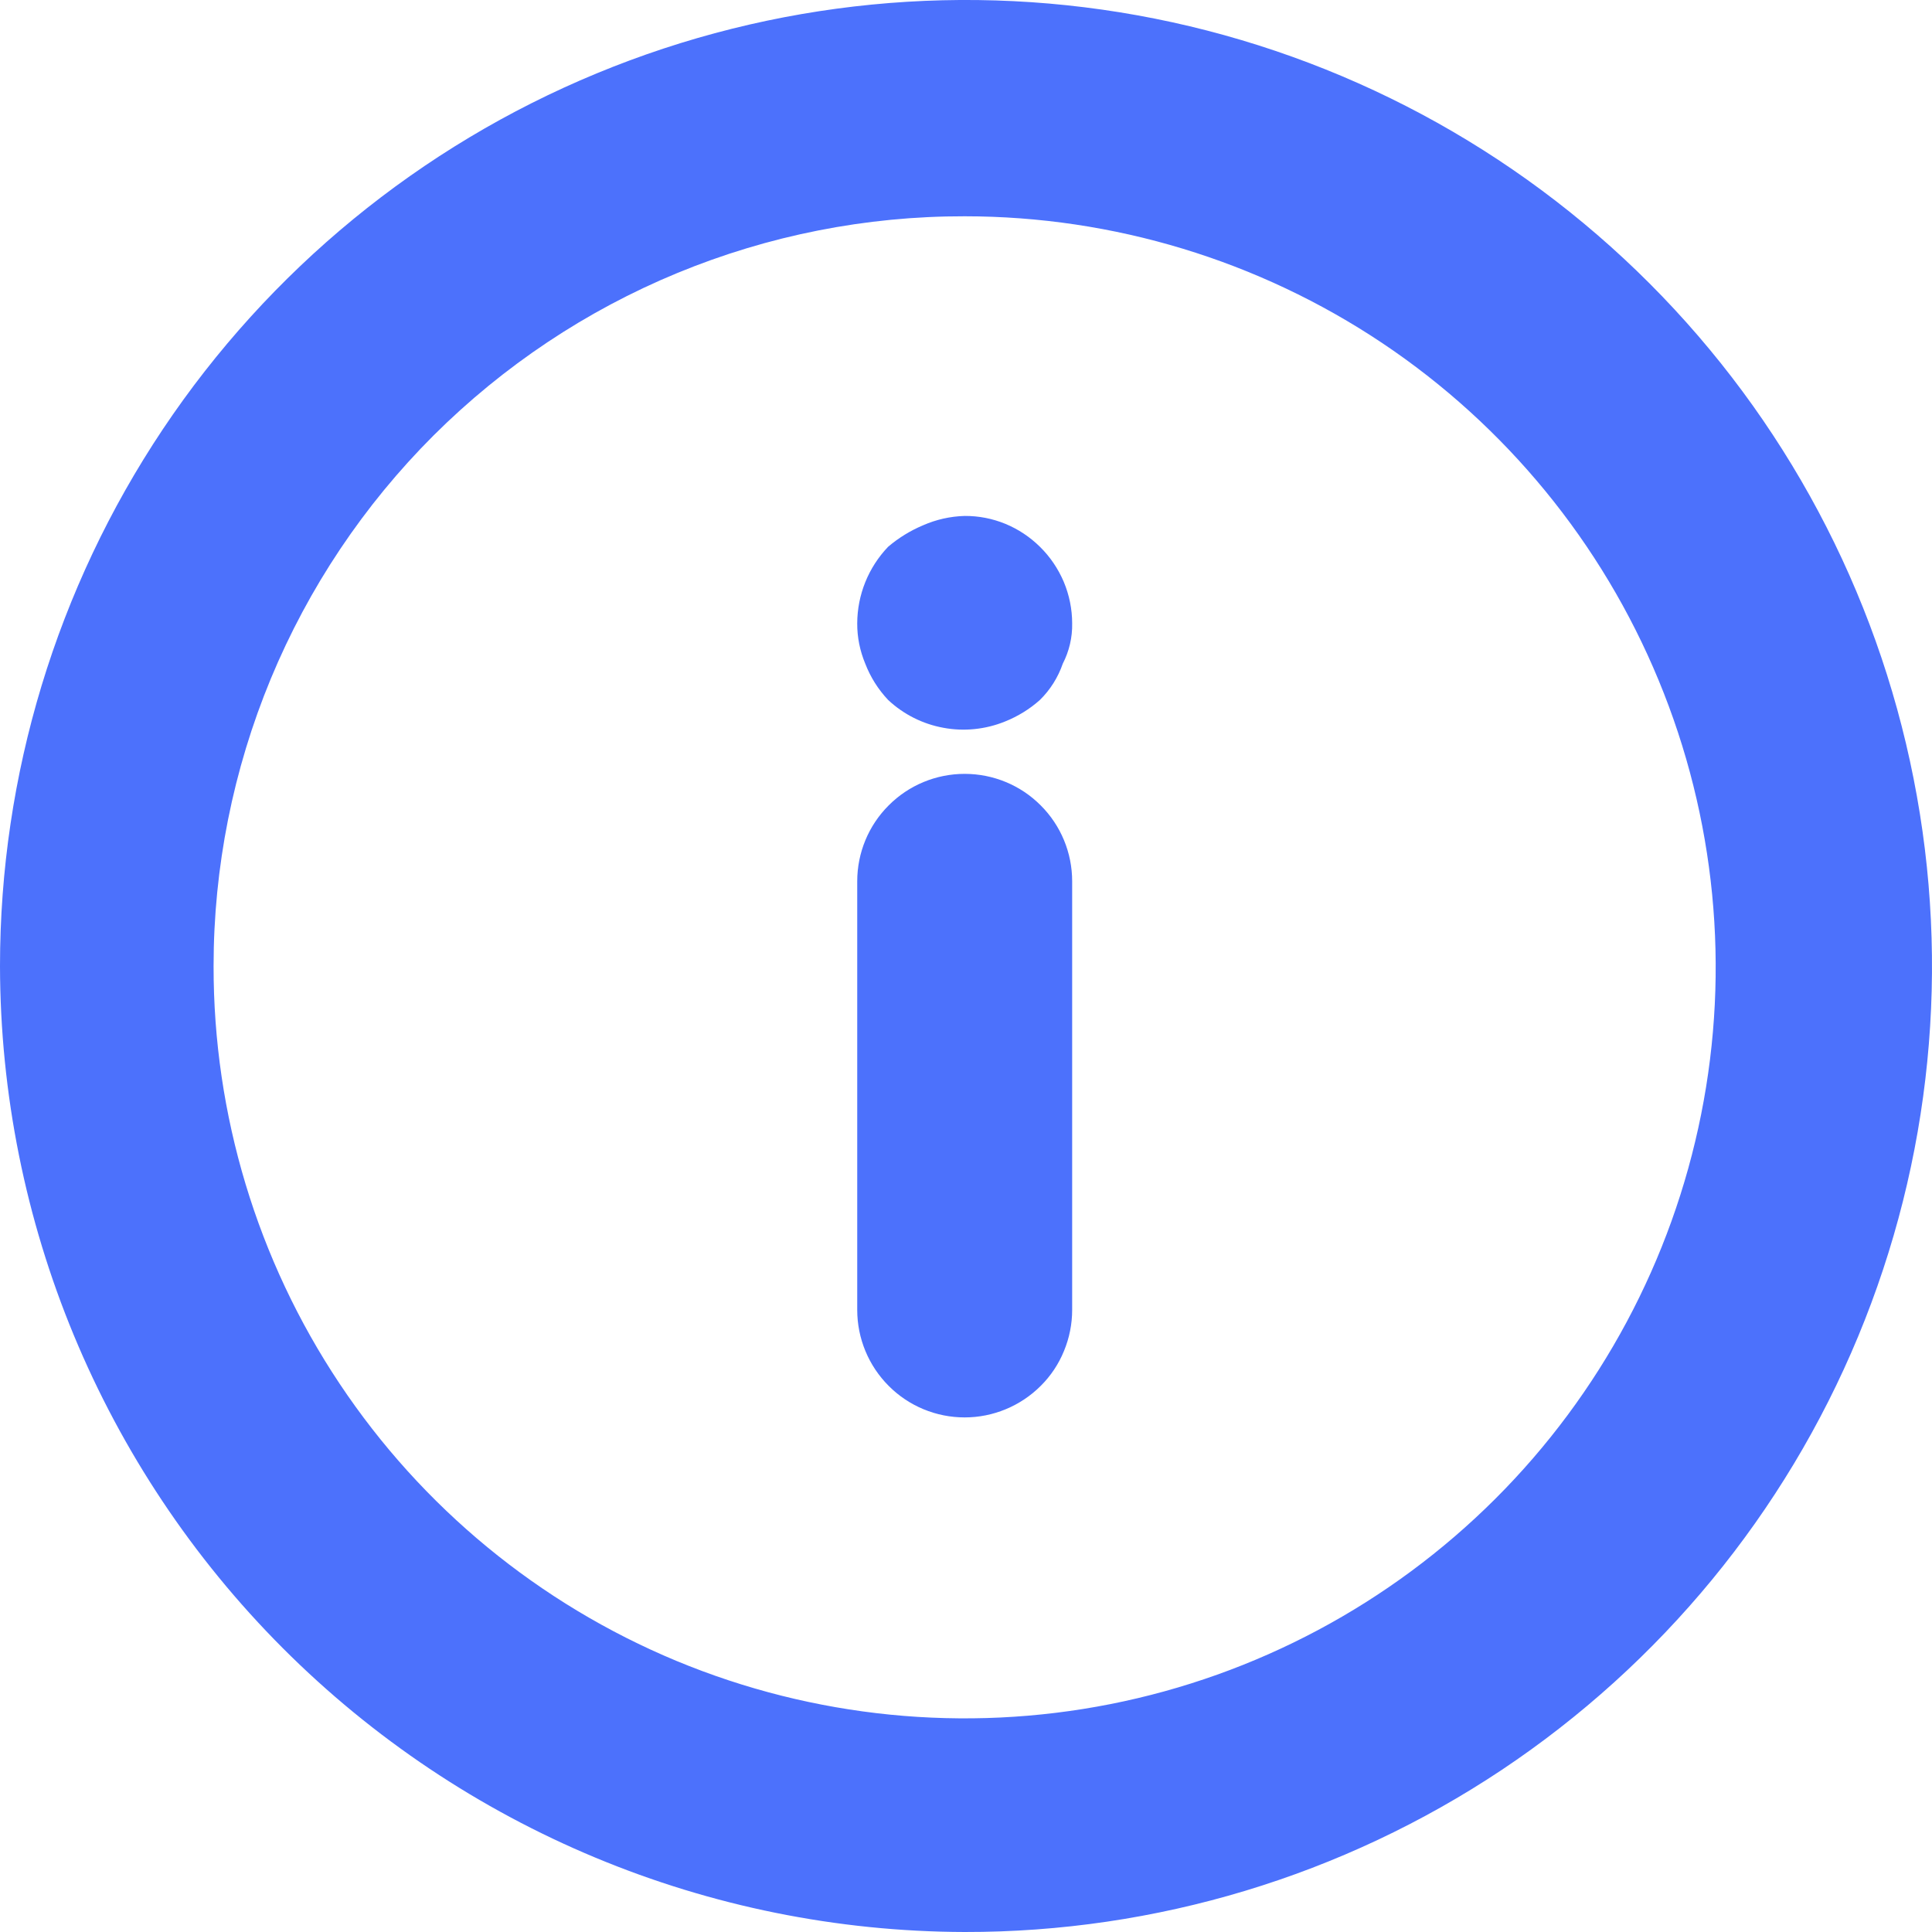 <svg width="20" height="20" viewBox="0 0 20 20" fill="none" xmlns="http://www.w3.org/2000/svg">
  <g clip-path="url(#clip0_383_1936)">
    <path d="M9.986 14.673C10.133 14.673 10.277 14.644 10.412 14.588C10.547 14.532 10.67 14.45 10.773 14.347C10.877 14.244 10.959 14.121 11.014 13.986C11.07 13.851 11.099 13.706 11.099 13.56V9.123C11.099 8.828 10.982 8.545 10.773 8.337C10.565 8.128 10.282 8.011 9.986 8.011C9.691 8.011 9.408 8.128 9.2 8.337C8.991 8.545 8.874 8.828 8.874 9.123V13.56C8.874 13.855 8.991 14.138 9.2 14.347C9.408 14.556 9.691 14.673 9.986 14.673Z" fill="#4C71FC"/>
    <path d="M9.194 7.246C9.353 7.395 9.552 7.495 9.766 7.534C9.98 7.574 10.202 7.551 10.404 7.469C10.536 7.416 10.659 7.341 10.765 7.246C10.872 7.141 10.953 7.012 11.002 6.87C11.068 6.742 11.102 6.598 11.099 6.453C11.099 6.306 11.069 6.159 11.012 6.023C10.954 5.887 10.871 5.764 10.765 5.66C10.663 5.559 10.541 5.478 10.408 5.423C10.274 5.368 10.131 5.34 9.986 5.341C9.838 5.345 9.691 5.378 9.555 5.438C9.424 5.493 9.302 5.568 9.194 5.66C8.989 5.874 8.875 6.158 8.874 6.453C8.873 6.596 8.902 6.738 8.957 6.87C9.011 7.01 9.091 7.137 9.194 7.246Z" fill="#4C71FC"/>
    <path d="M9.986 20C11.964 20.003 13.899 19.419 15.546 18.322C17.192 17.224 18.476 15.664 19.235 13.836C19.994 12.009 20.194 9.998 19.809 8.058C19.425 6.117 18.474 4.334 17.076 2.934C15.678 1.534 13.896 0.58 11.956 0.193C10.016 -0.194 8.004 0.003 6.176 0.76C4.348 1.516 2.786 2.798 1.686 4.443C0.587 6.088 1.90735e-06 8.022 0 10C0.004 12.649 1.057 15.188 2.928 17.062C4.8 18.936 7.337 19.993 9.986 20ZM9.986 2.239C11.524 2.239 13.028 2.696 14.307 3.55C15.586 4.405 16.582 5.62 17.17 7.042C17.758 8.463 17.912 10.027 17.61 11.536C17.309 13.044 16.567 14.43 15.479 15.516C14.39 16.603 13.003 17.343 11.494 17.641C9.985 17.939 8.422 17.783 7.001 17.193C5.581 16.602 4.368 15.604 3.515 14.323C2.662 13.043 2.209 11.538 2.211 10C2.211 8.98 2.413 7.969 2.803 7.027C3.194 6.084 3.767 5.228 4.489 4.507C5.212 3.787 6.069 3.215 7.012 2.826C7.955 2.437 8.966 2.237 9.986 2.239Z" fill="#4C71FC"/>
  </g>
  <defs>
    <clipPath id="clip0_383_1936">
      <rect width="20" height="20" fill="white" transform="matrix(-1 0 0 -1 20 20)"/>
    </clipPath>
  </defs>
</svg>
